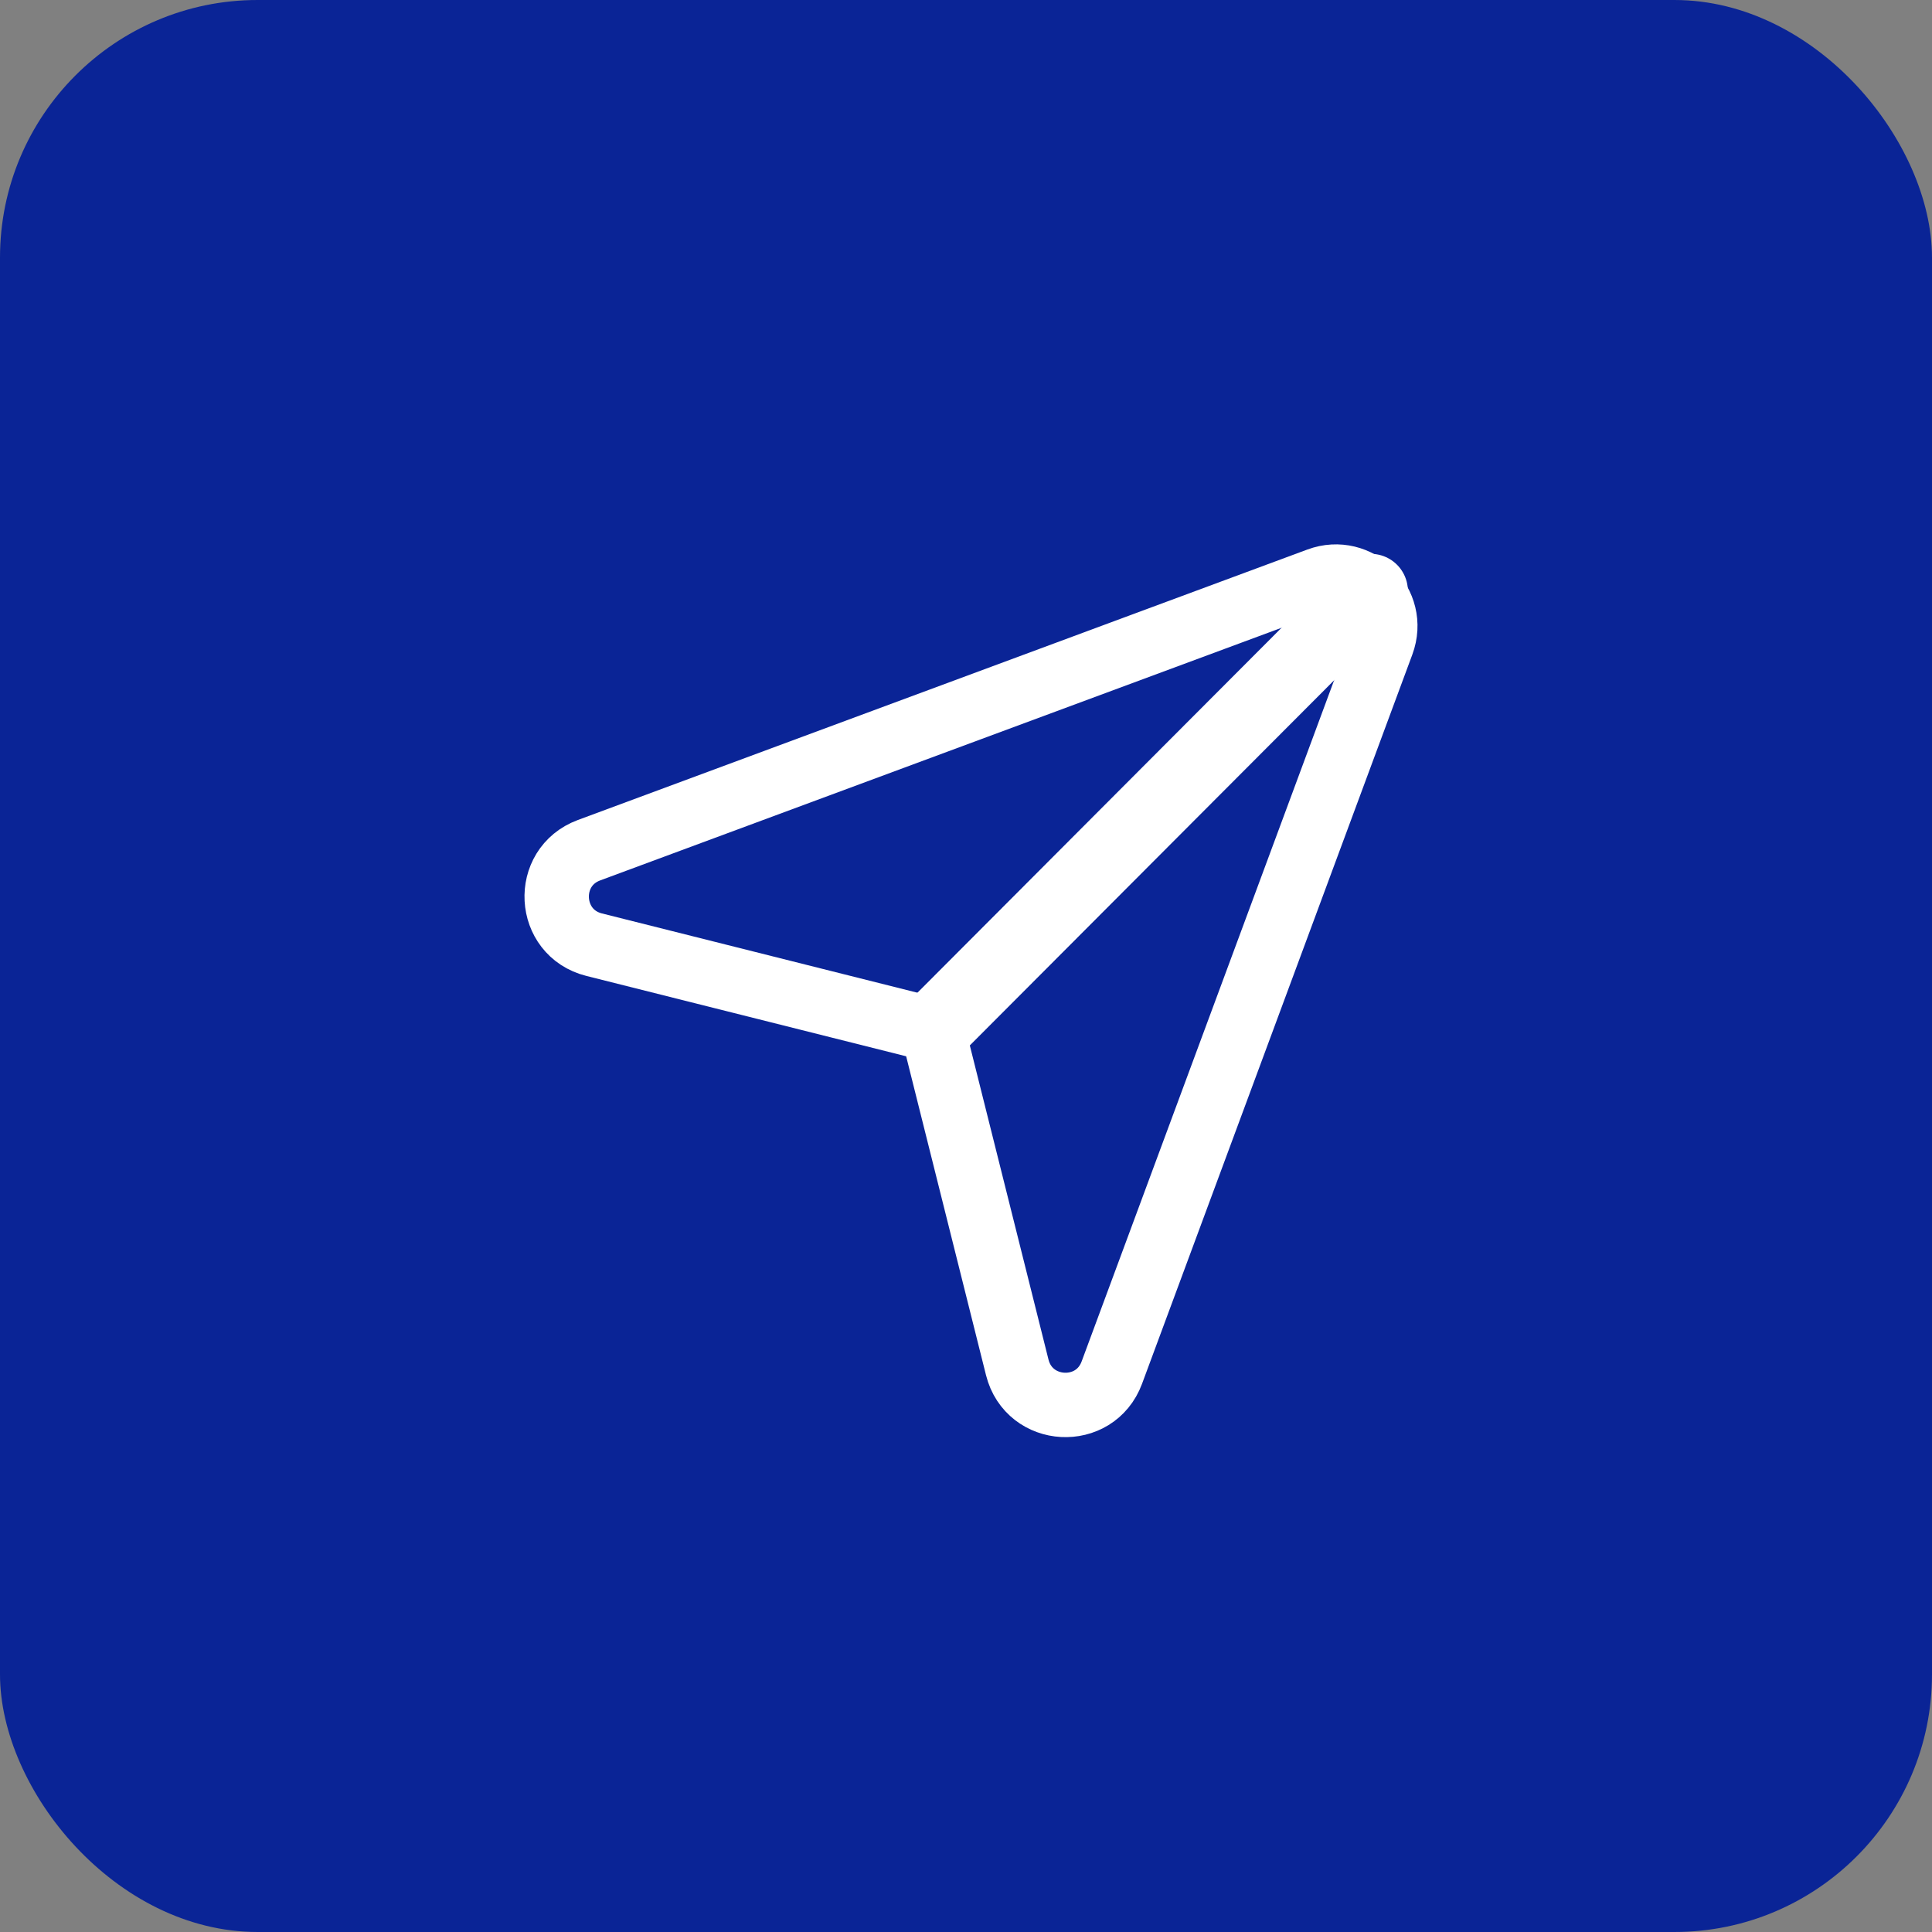 <svg width="60" height="60" viewBox="0 0 60 60" fill="none" xmlns="http://www.w3.org/2000/svg">
<rect x="0" y="0" width="60" height="60" fill="#808080" stroke="none"/>
<rect width="60" height="60" rx="8" fill="#0A2496"/>
<path fill-rule="evenodd" clip-rule="evenodd" d="M34.529 42.628L42.923 19.982C43.38 18.748 42.178 17.548 40.946 18.005L18.292 26.404C16.875 26.931 16.986 28.971 18.452 29.338L28.966 31.98L31.592 42.466C31.962 43.934 34.003 44.046 34.529 42.628V42.628Z" stroke="white" stroke-width="2" stroke-linecap="round" stroke-linejoin="round"/>
<path d="M42.569 18.354L28.969 31.985" stroke="white" stroke-width="2.308" stroke-linecap="round" stroke-linejoin="round"/>
</svg>
